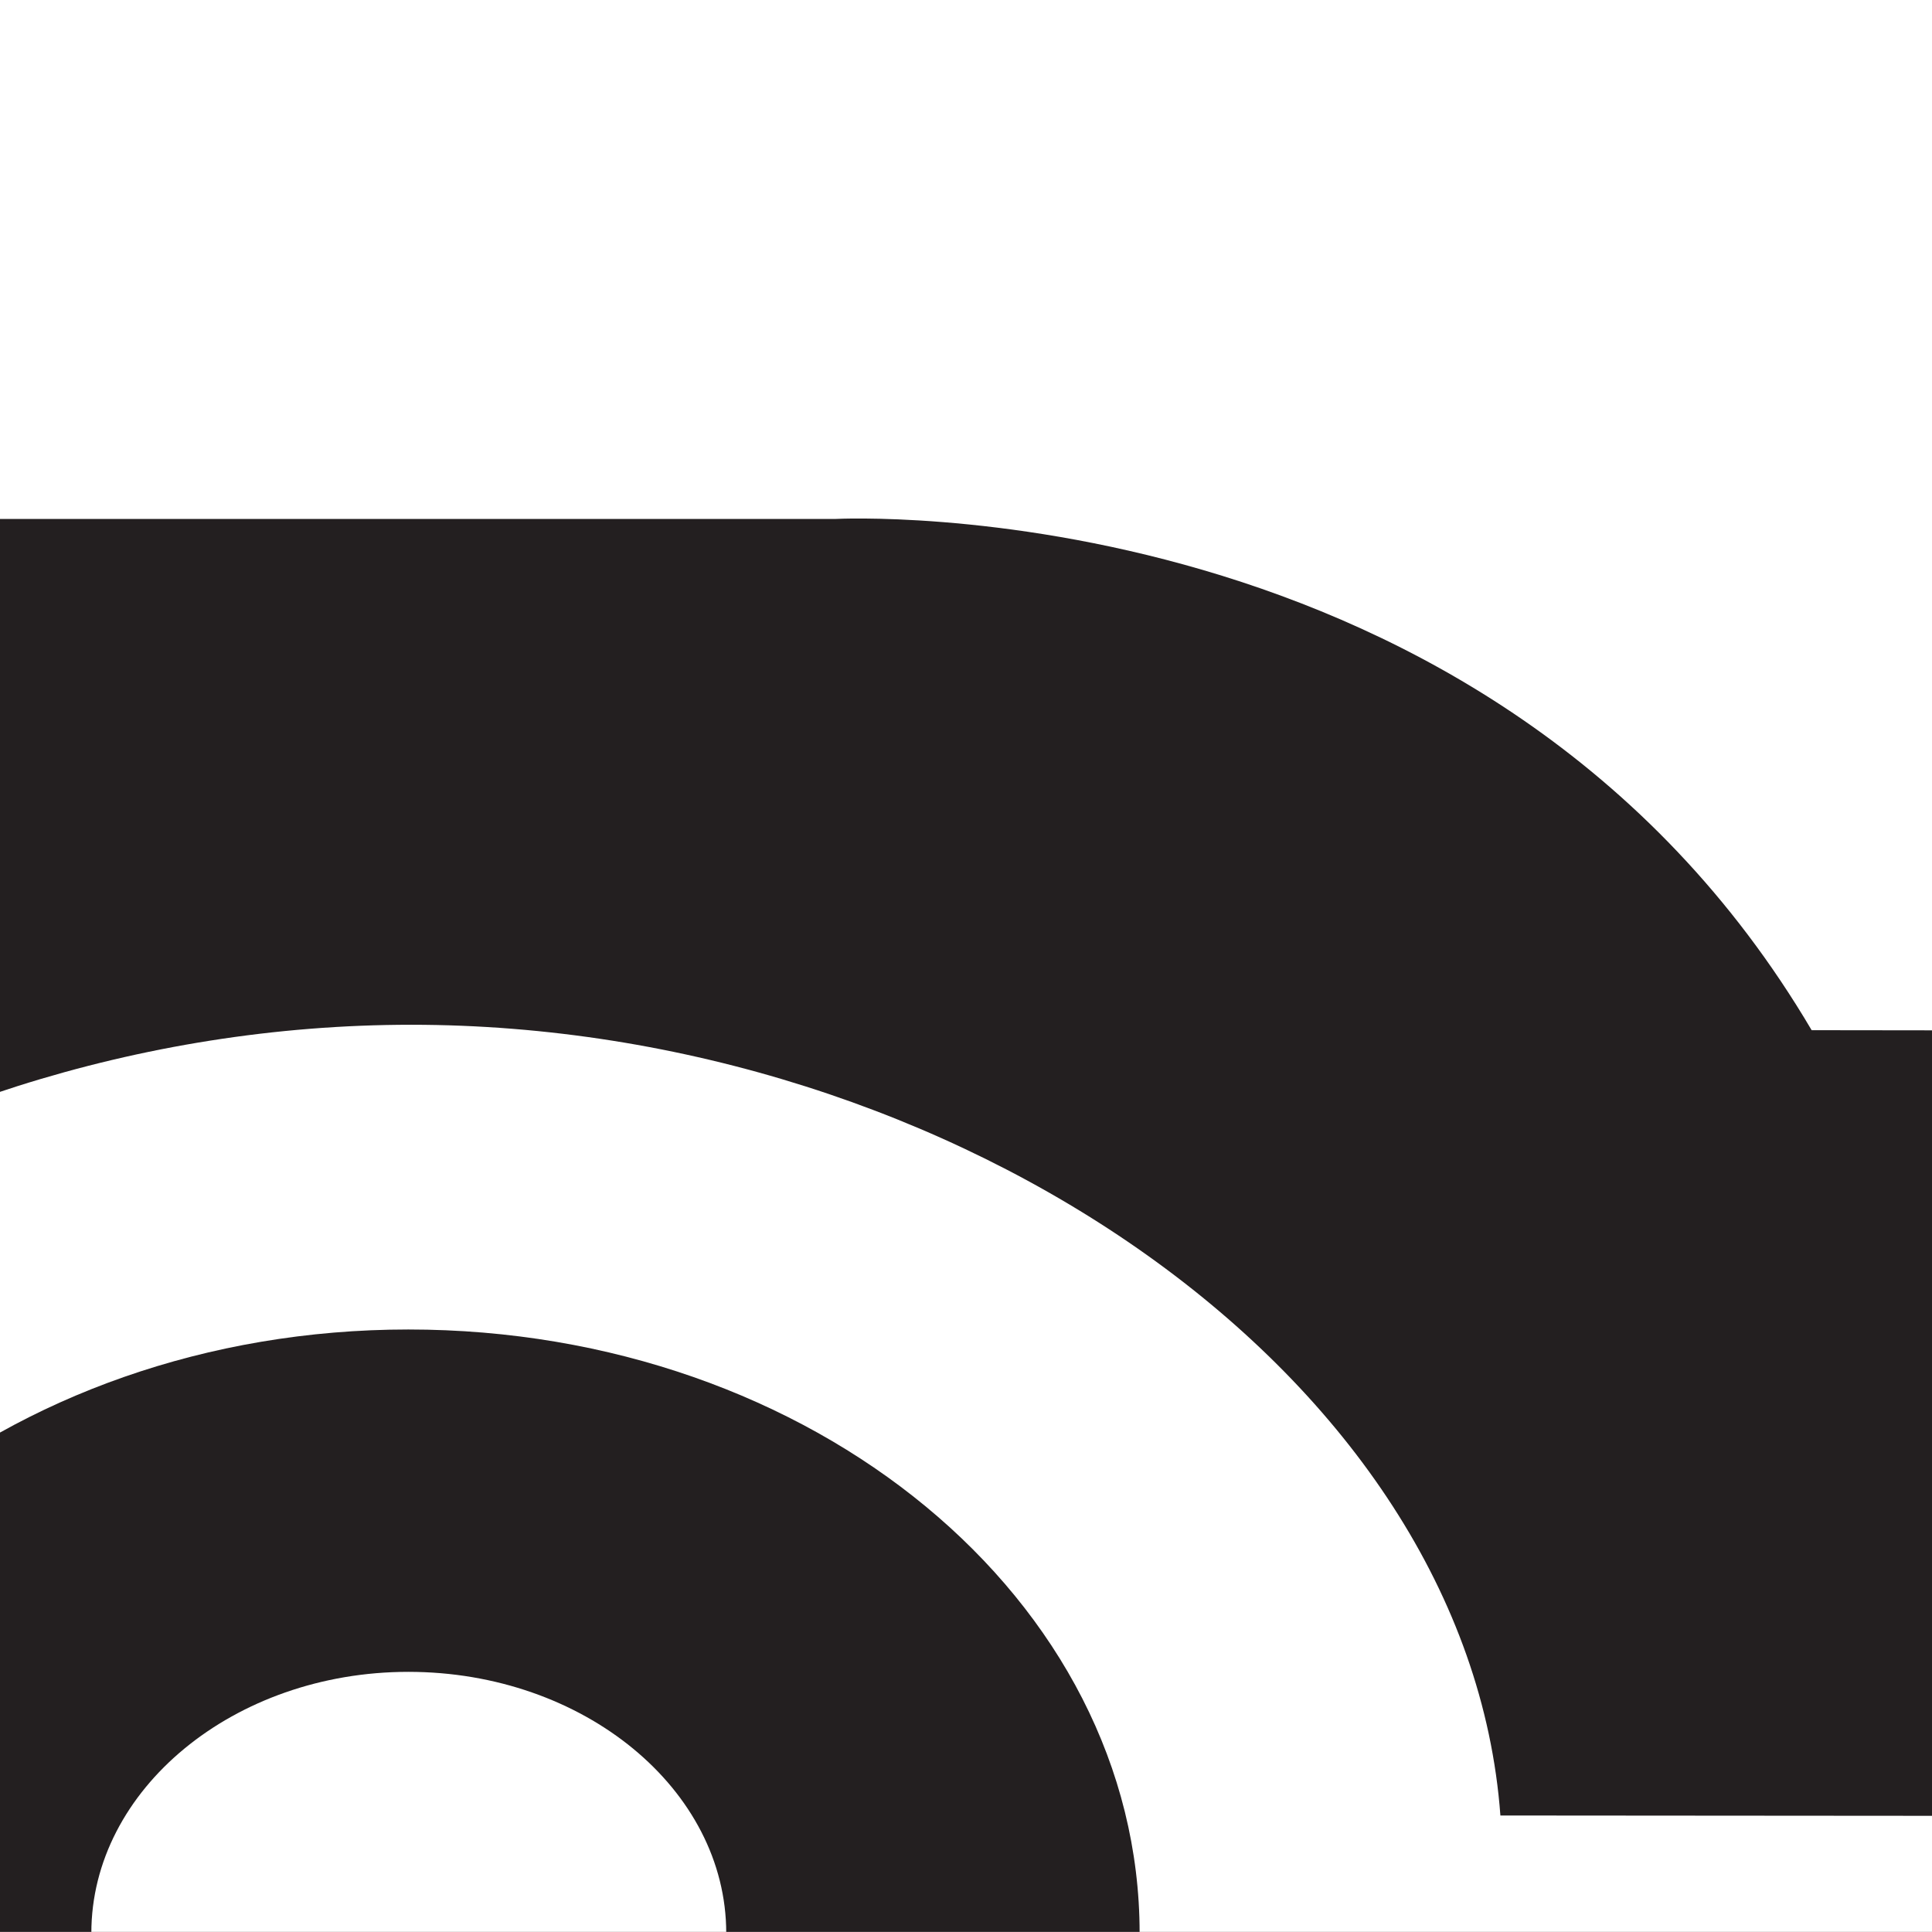 <?xml version="1.0"?><svg width="123.547" height="123.539" xmlns="http://www.w3.org/2000/svg">

 <rect width="100%" height="100%" fill="#808080" stroke="none"/>

 <g>
  <title>Layer 1</title>
  <g id="svg_1">
   <path id="svg_2" fill="#231F20" d="m323.003,267.074c31.366,0 56.841,-21 56.841,-46.867l0,-298.779c0,-25.915 -25.472,-46.893 -56.841,-46.893l-361.94,0c-31.366,0 -56.749,20.978 -56.749,46.893l0,298.779c0,25.868 25.383,46.867 56.749,46.867l361.94,0z"/>
   <path id="svg_3" fill="#FFFFFF" d="m-38.937,-117.522c-25.984,0 -47.125,17.476 -47.125,38.949l0,298.779c0,21.448 21.141,38.898 47.125,38.898l361.94,0c26.073,0 47.218,-17.451 47.218,-38.898l0,-298.779c0,-21.473 -21.141,-38.949 -47.218,-38.949l-361.94,0z"/>
   <path id="svg_4" fill="#231F20" d="m263.606,140.424c11.217,0 20.241,-7.521 20.241,-16.806c0,-9.186 -9.023,-16.707 -20.241,-16.707c-11.248,0 -20.271,7.521 -20.271,16.707c0.004,9.285 9.027,16.806 20.271,16.806zm-46.825,-16.806c0,-21.273 20.933,-38.6 46.825,-38.6c25.803,0 46.737,17.327 46.737,38.6c0,21.375 -20.934,38.676 -46.737,38.676c-25.892,0 -46.825,-17.304 -46.825,-38.676z"/>
   <path id="svg_5" fill="#231F20" d="m333.227,82.286l-0.089,-38.949c0,-15.515 -16.722,-13.876 -16.722,-13.876l-94.551,0l-34.495,-48.034l-20.302,0l34.495,48.034l-26.134,36.49l-59.578,-0.073c-20.572,-34.879 -62.404,-32.693 -62.404,-32.693l-112.955,0l0,82.912l16.149,0c2.167,-28.2 34.976,-50.566 69.653,-50.566s67.578,22.417 69.653,50.566l98.193,0.073c2.075,-28.225 34.976,-50.642 69.653,-50.642s67.666,22.417 69.653,50.69l6.105,0.051c6.767,0 12.211,-4.544 12.211,-10.104l0,-23.882l-18.531,0l0,0.003z"/>
   <path id="svg_6" fill="#231F20" d="m26.112,140.424c11.217,0 20.329,-7.521 20.329,-16.806c0,-9.186 -9.112,-16.707 -20.329,-16.707c-11.156,0 -20.271,7.521 -20.271,16.707c0.004,9.285 9.116,16.806 20.271,16.806zm-46.763,-16.806c0,-21.273 20.96,-38.6 46.763,-38.6c25.895,0 46.764,17.327 46.764,38.6c0,21.375 -20.872,38.676 -46.764,38.676c-25.803,0 -46.763,-17.304 -46.763,-38.676z"/>
  </g>
 </g>
</svg>